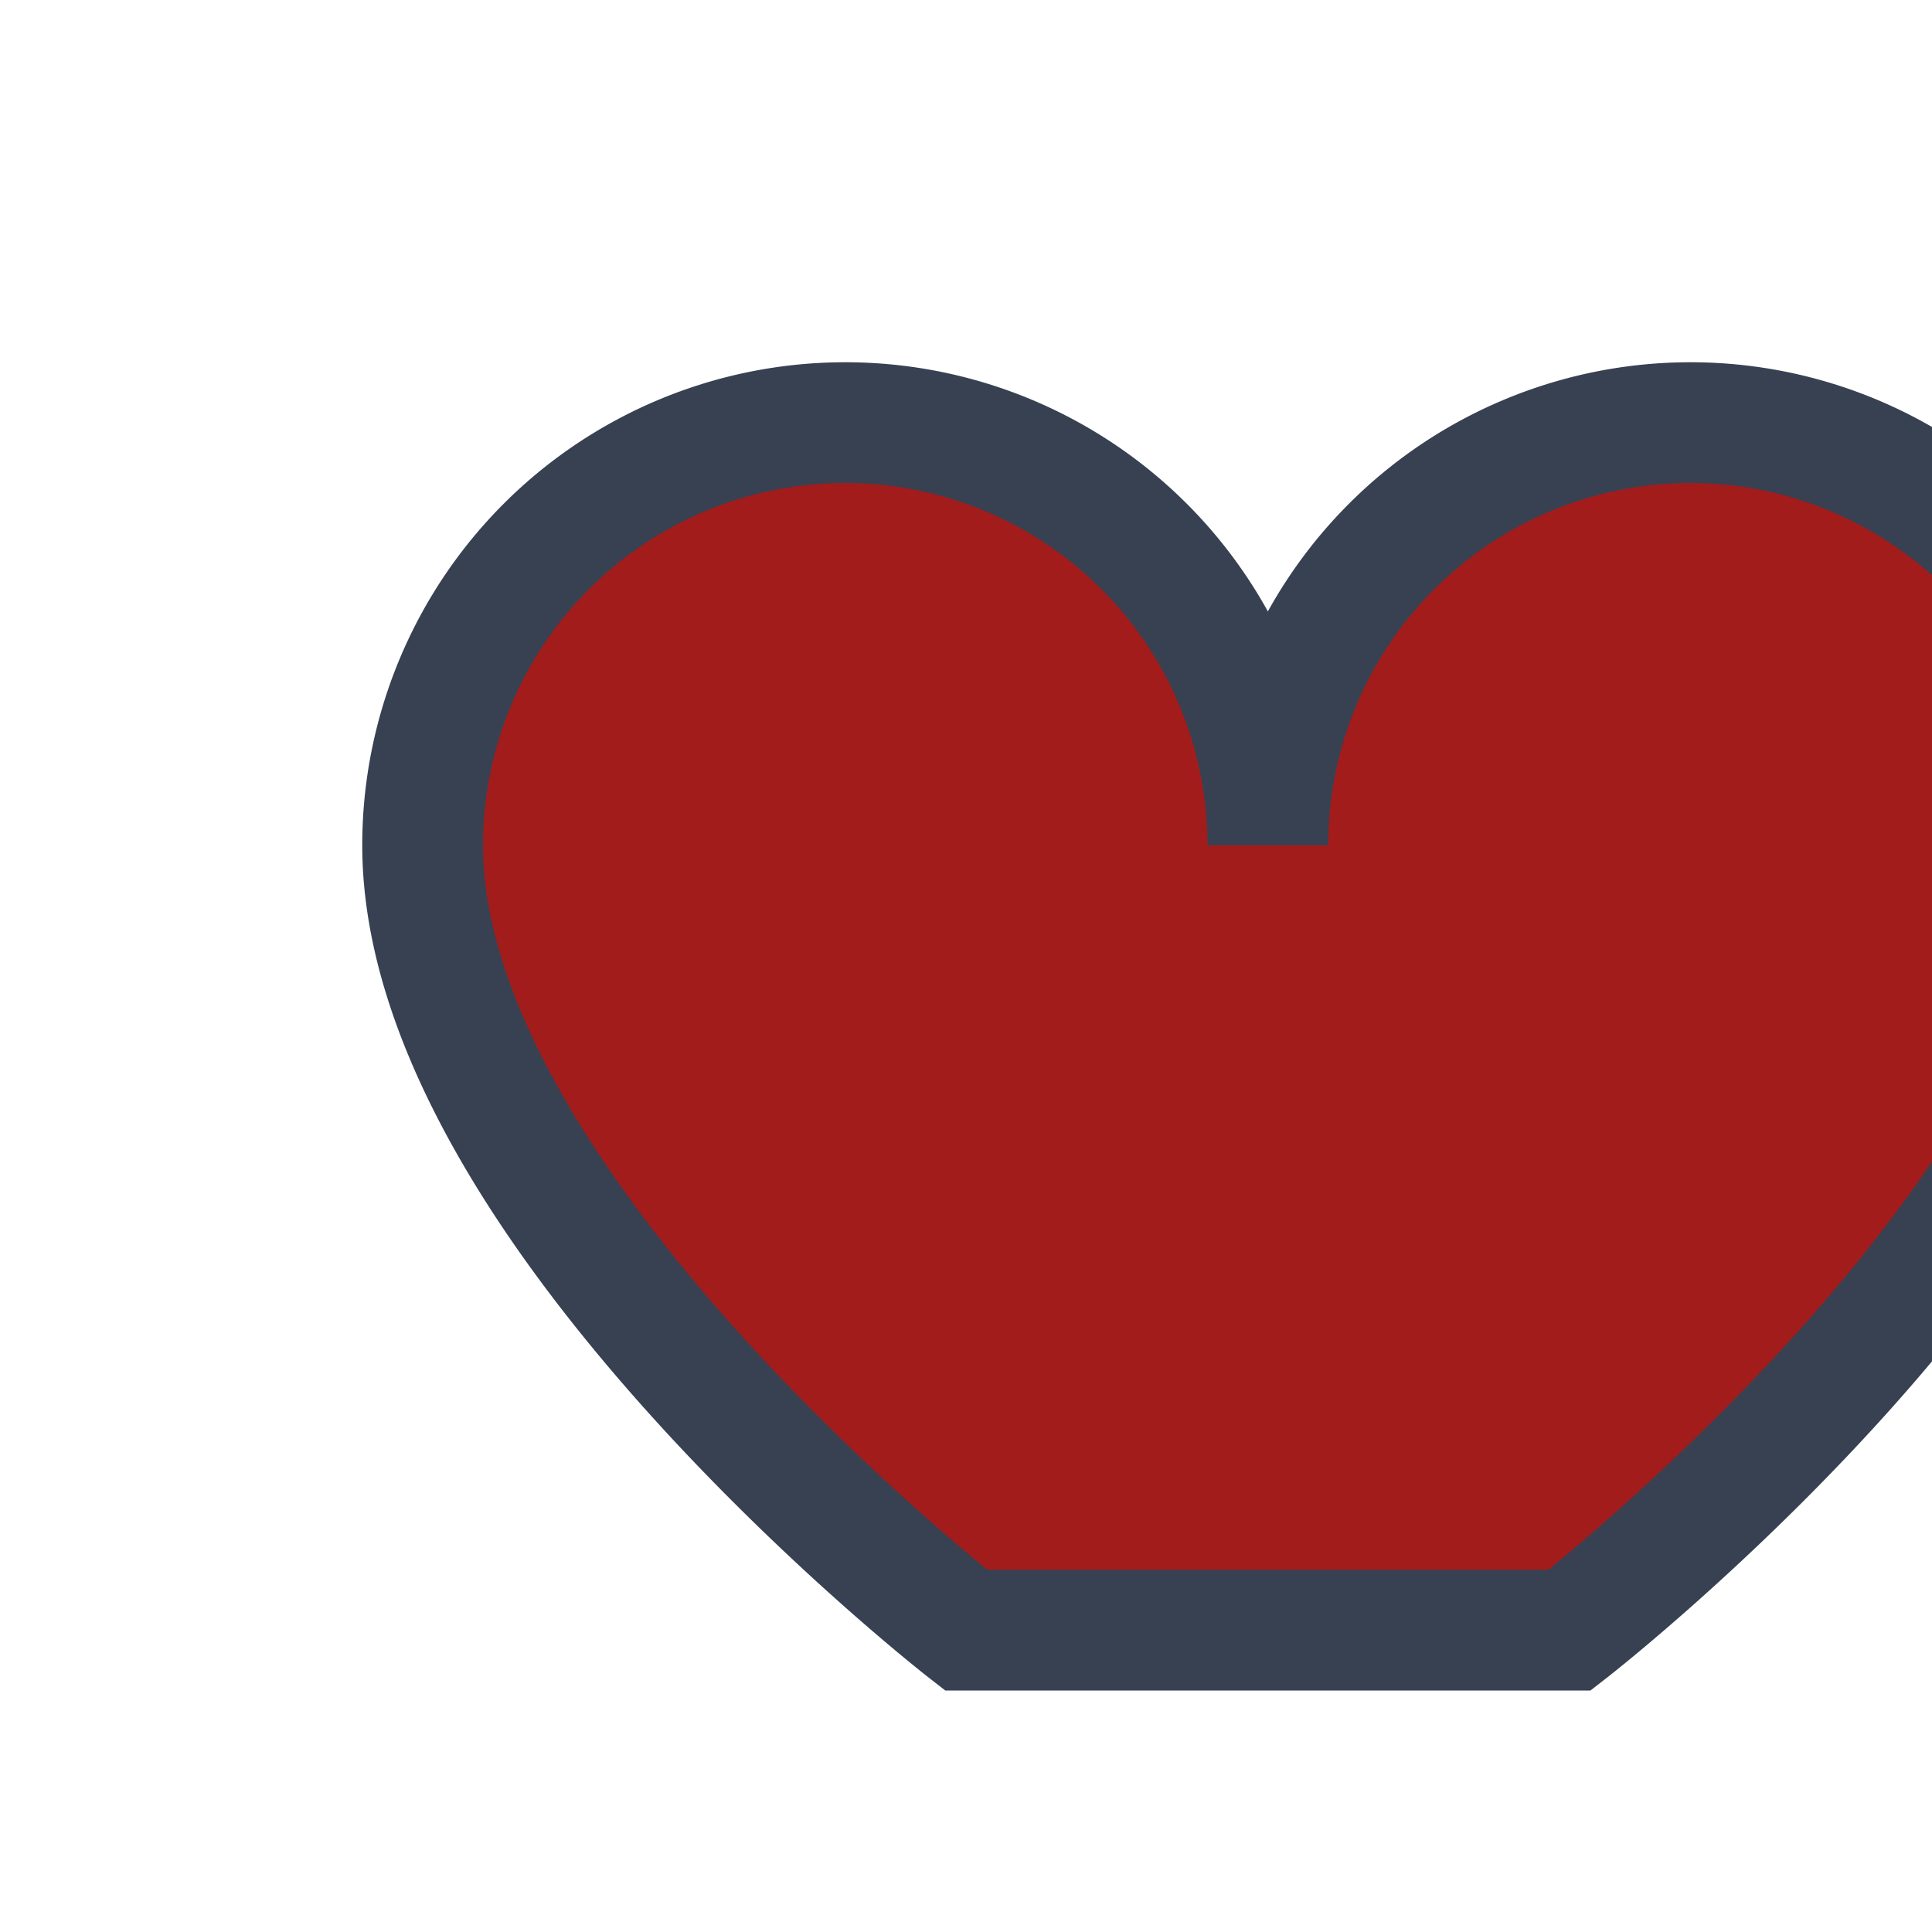 <?xml version="1.0" encoding="UTF-8"?>
<svg xmlns="http://www.w3.org/2000/svg" width="32" height="32" viewBox="0 0 32 32"><path d="M16 27s-9-7-9-13a7 7 0 0114 0 7 7 0 0114 0c0 6-9 13-9 13z" fill="#A21C1C" stroke="#374151" stroke-width="2"/></svg>